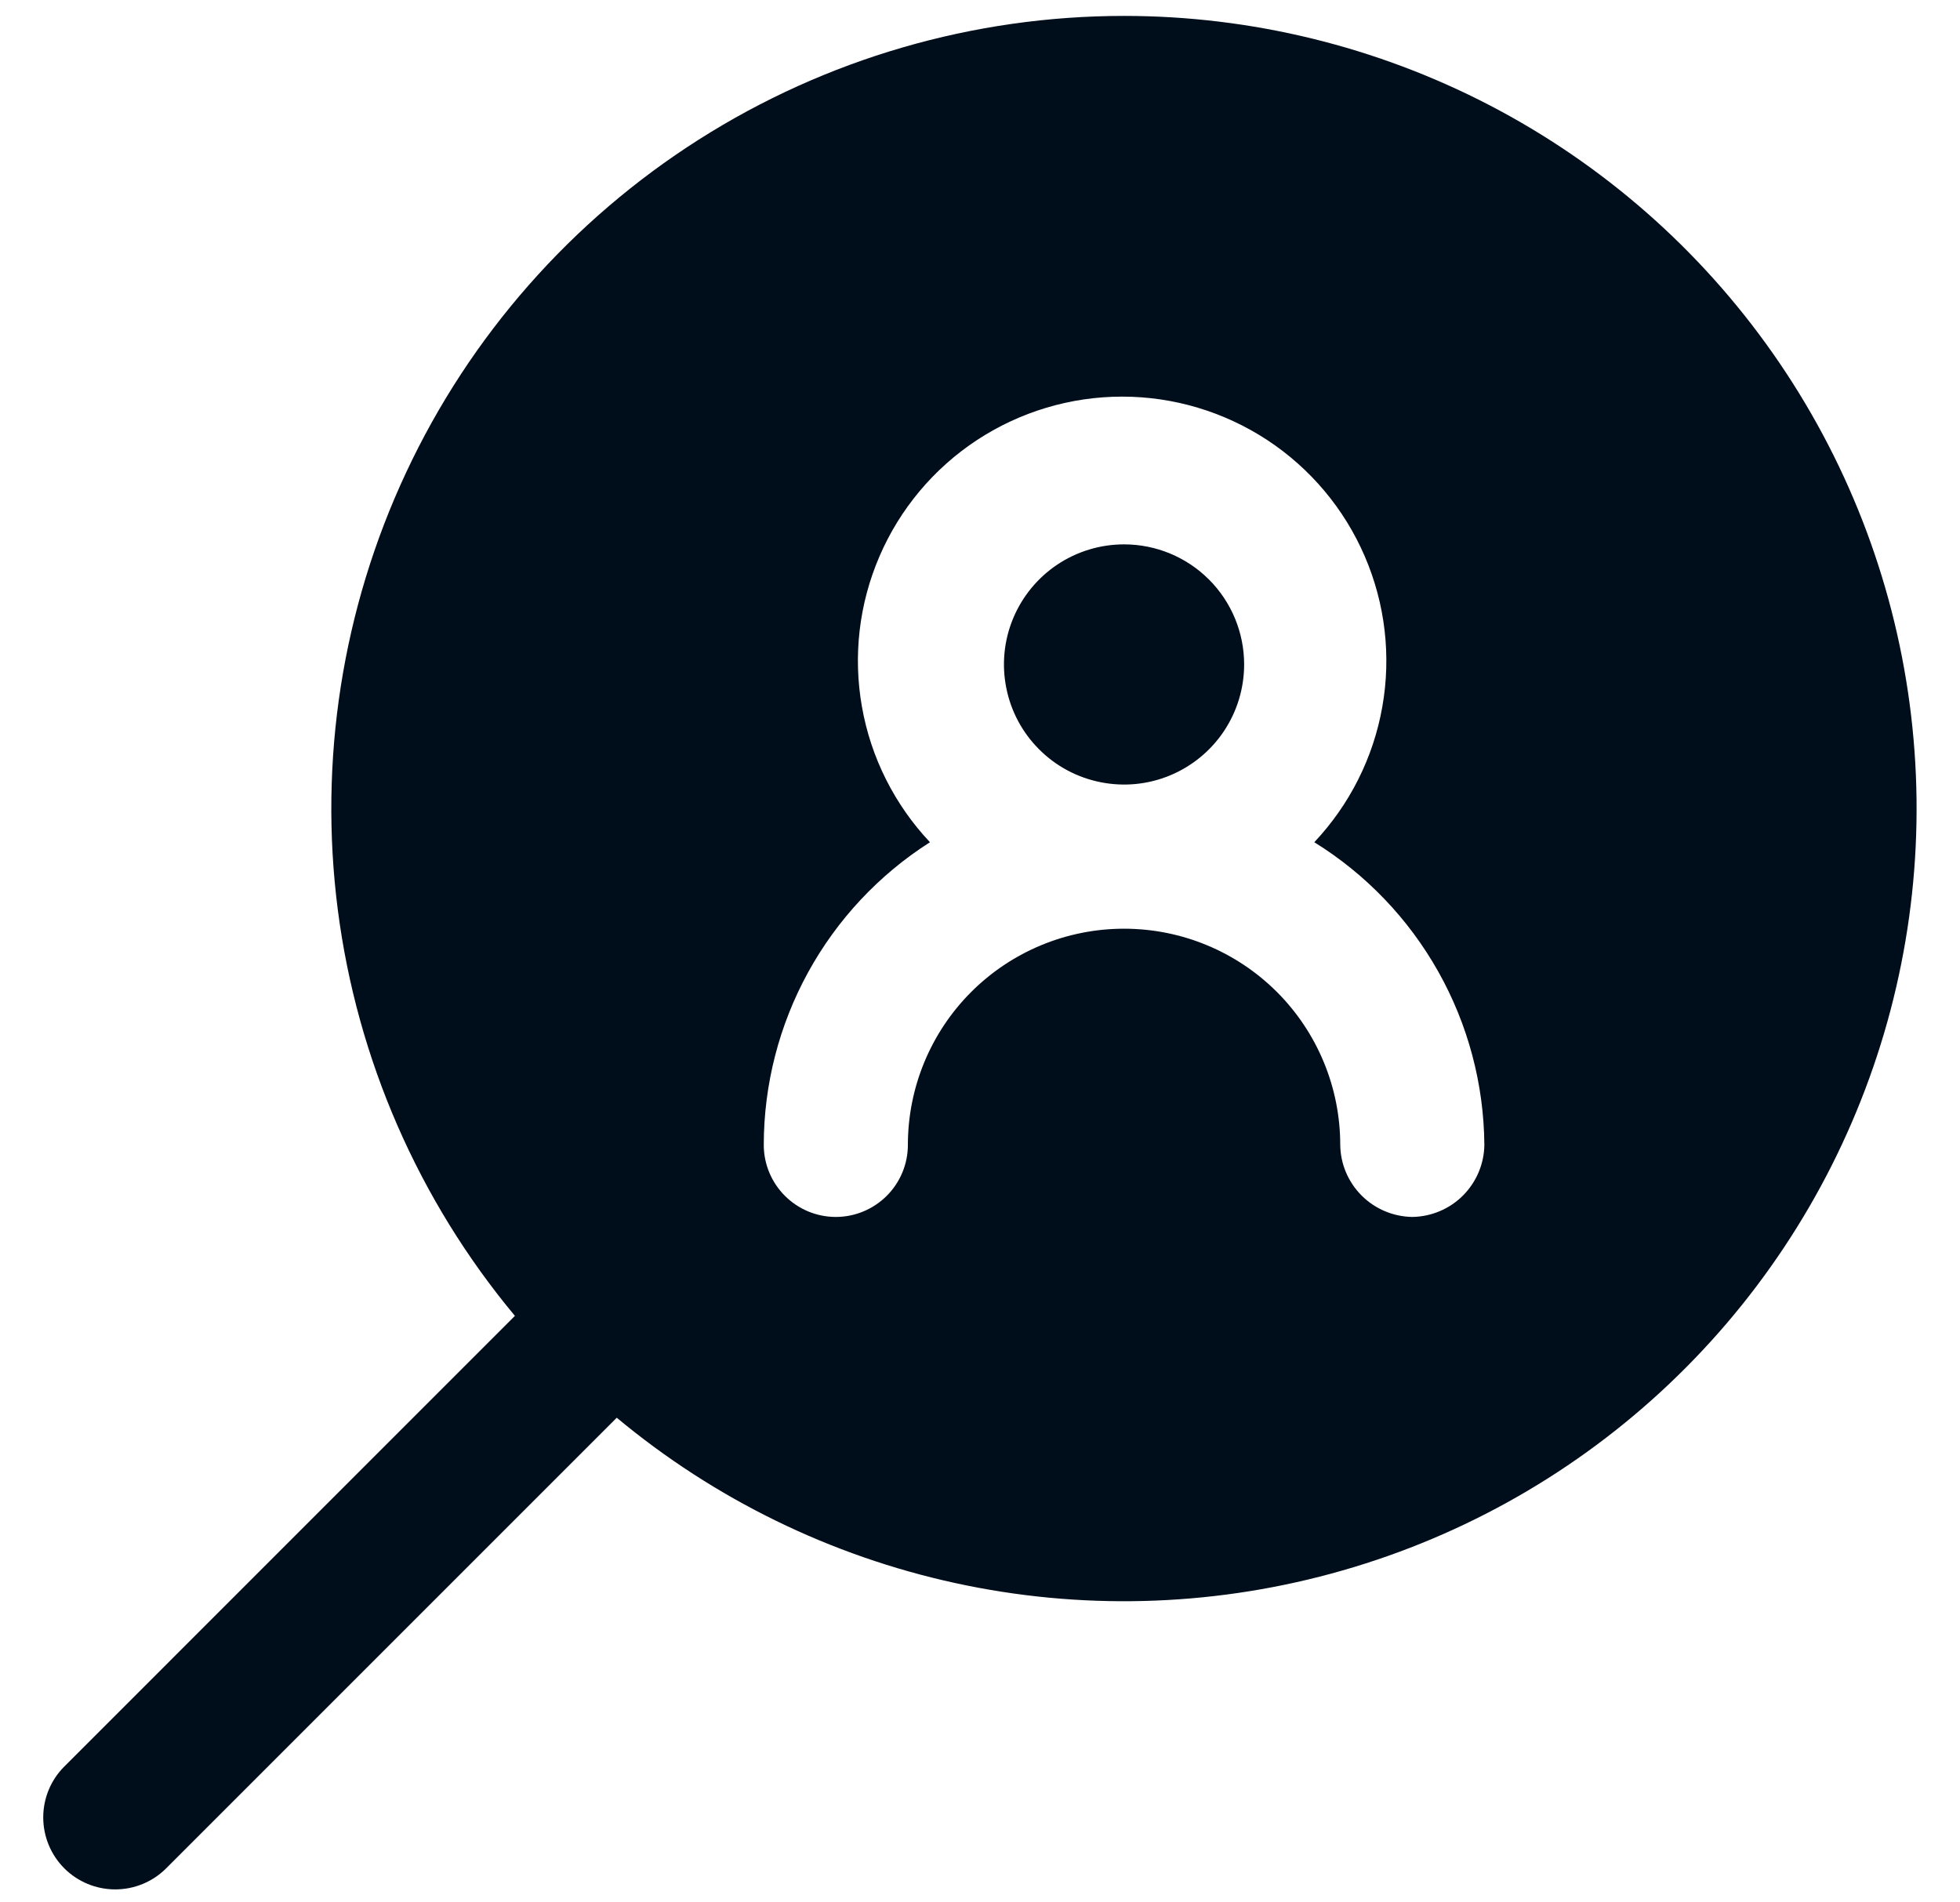 <svg width="34" height="33" viewBox="0 0 34 33" fill="none" xmlns="http://www.w3.org/2000/svg">
<path d="M19.499 0.276C16.886 0.276 14.326 1.02 12.121 2.422C9.916 3.824 8.155 5.825 7.047 8.192C5.938 10.558 5.526 13.191 5.86 15.783C6.194 18.375 7.26 20.818 8.932 22.826L1.116 30.643C0.881 30.877 0.75 31.195 0.75 31.526C0.75 31.857 0.881 32.175 1.116 32.41C1.35 32.644 1.668 32.775 1.999 32.775C2.33 32.775 2.648 32.644 2.882 32.41L10.699 24.593C12.396 26.006 14.408 26.989 16.566 27.46C18.723 27.931 20.962 27.875 23.093 27.297C25.225 26.72 27.186 25.638 28.81 24.142C30.435 22.646 31.675 20.782 32.426 18.705C33.178 16.629 33.418 14.402 33.127 12.213C32.836 10.024 32.022 7.938 30.754 6.13C29.486 4.322 27.801 2.846 25.842 1.827C23.883 0.809 21.707 0.276 19.499 0.276ZM24.499 21.11C24.169 21.105 23.853 20.972 23.62 20.739C23.386 20.505 23.253 20.19 23.249 19.86C23.249 18.865 22.854 17.911 22.151 17.208C21.447 16.505 20.494 16.11 19.499 16.11C18.504 16.11 17.55 16.505 16.847 17.208C16.144 17.911 15.749 18.865 15.749 19.86C15.749 20.191 15.617 20.509 15.383 20.743C15.148 20.978 14.83 21.11 14.499 21.11C14.167 21.11 13.849 20.978 13.615 20.743C13.381 20.509 13.249 20.191 13.249 19.86C13.25 18.813 13.515 17.783 14.019 16.865C14.523 15.948 15.249 15.172 16.132 14.61C15.518 13.958 15.107 13.142 14.952 12.26C14.796 11.379 14.902 10.471 15.257 9.649C15.611 8.827 16.199 8.126 16.947 7.634C17.695 7.143 18.57 6.88 19.466 6.88C20.361 6.88 21.236 7.143 21.984 7.634C22.732 8.126 23.32 8.827 23.674 9.649C24.029 10.471 24.135 11.379 23.979 12.26C23.824 13.142 23.413 13.958 22.799 14.61C23.694 15.164 24.434 15.937 24.95 16.855C25.466 17.773 25.741 18.806 25.749 19.86C25.745 20.19 25.611 20.505 25.378 20.739C25.145 20.972 24.829 21.105 24.499 21.11ZM21.582 11.526C21.582 11.938 21.46 12.341 21.231 12.684C21.002 13.026 20.677 13.293 20.296 13.451C19.916 13.609 19.497 13.65 19.093 13.569C18.688 13.489 18.317 13.291 18.026 12.999C17.734 12.708 17.536 12.337 17.456 11.933C17.375 11.528 17.416 11.11 17.574 10.729C17.732 10.348 17.999 10.023 18.341 9.794C18.684 9.565 19.087 9.443 19.499 9.443C20.051 9.443 20.581 9.662 20.972 10.053C21.363 10.444 21.582 10.974 21.582 11.526Z" fill="#000D1B"/>
</svg>
